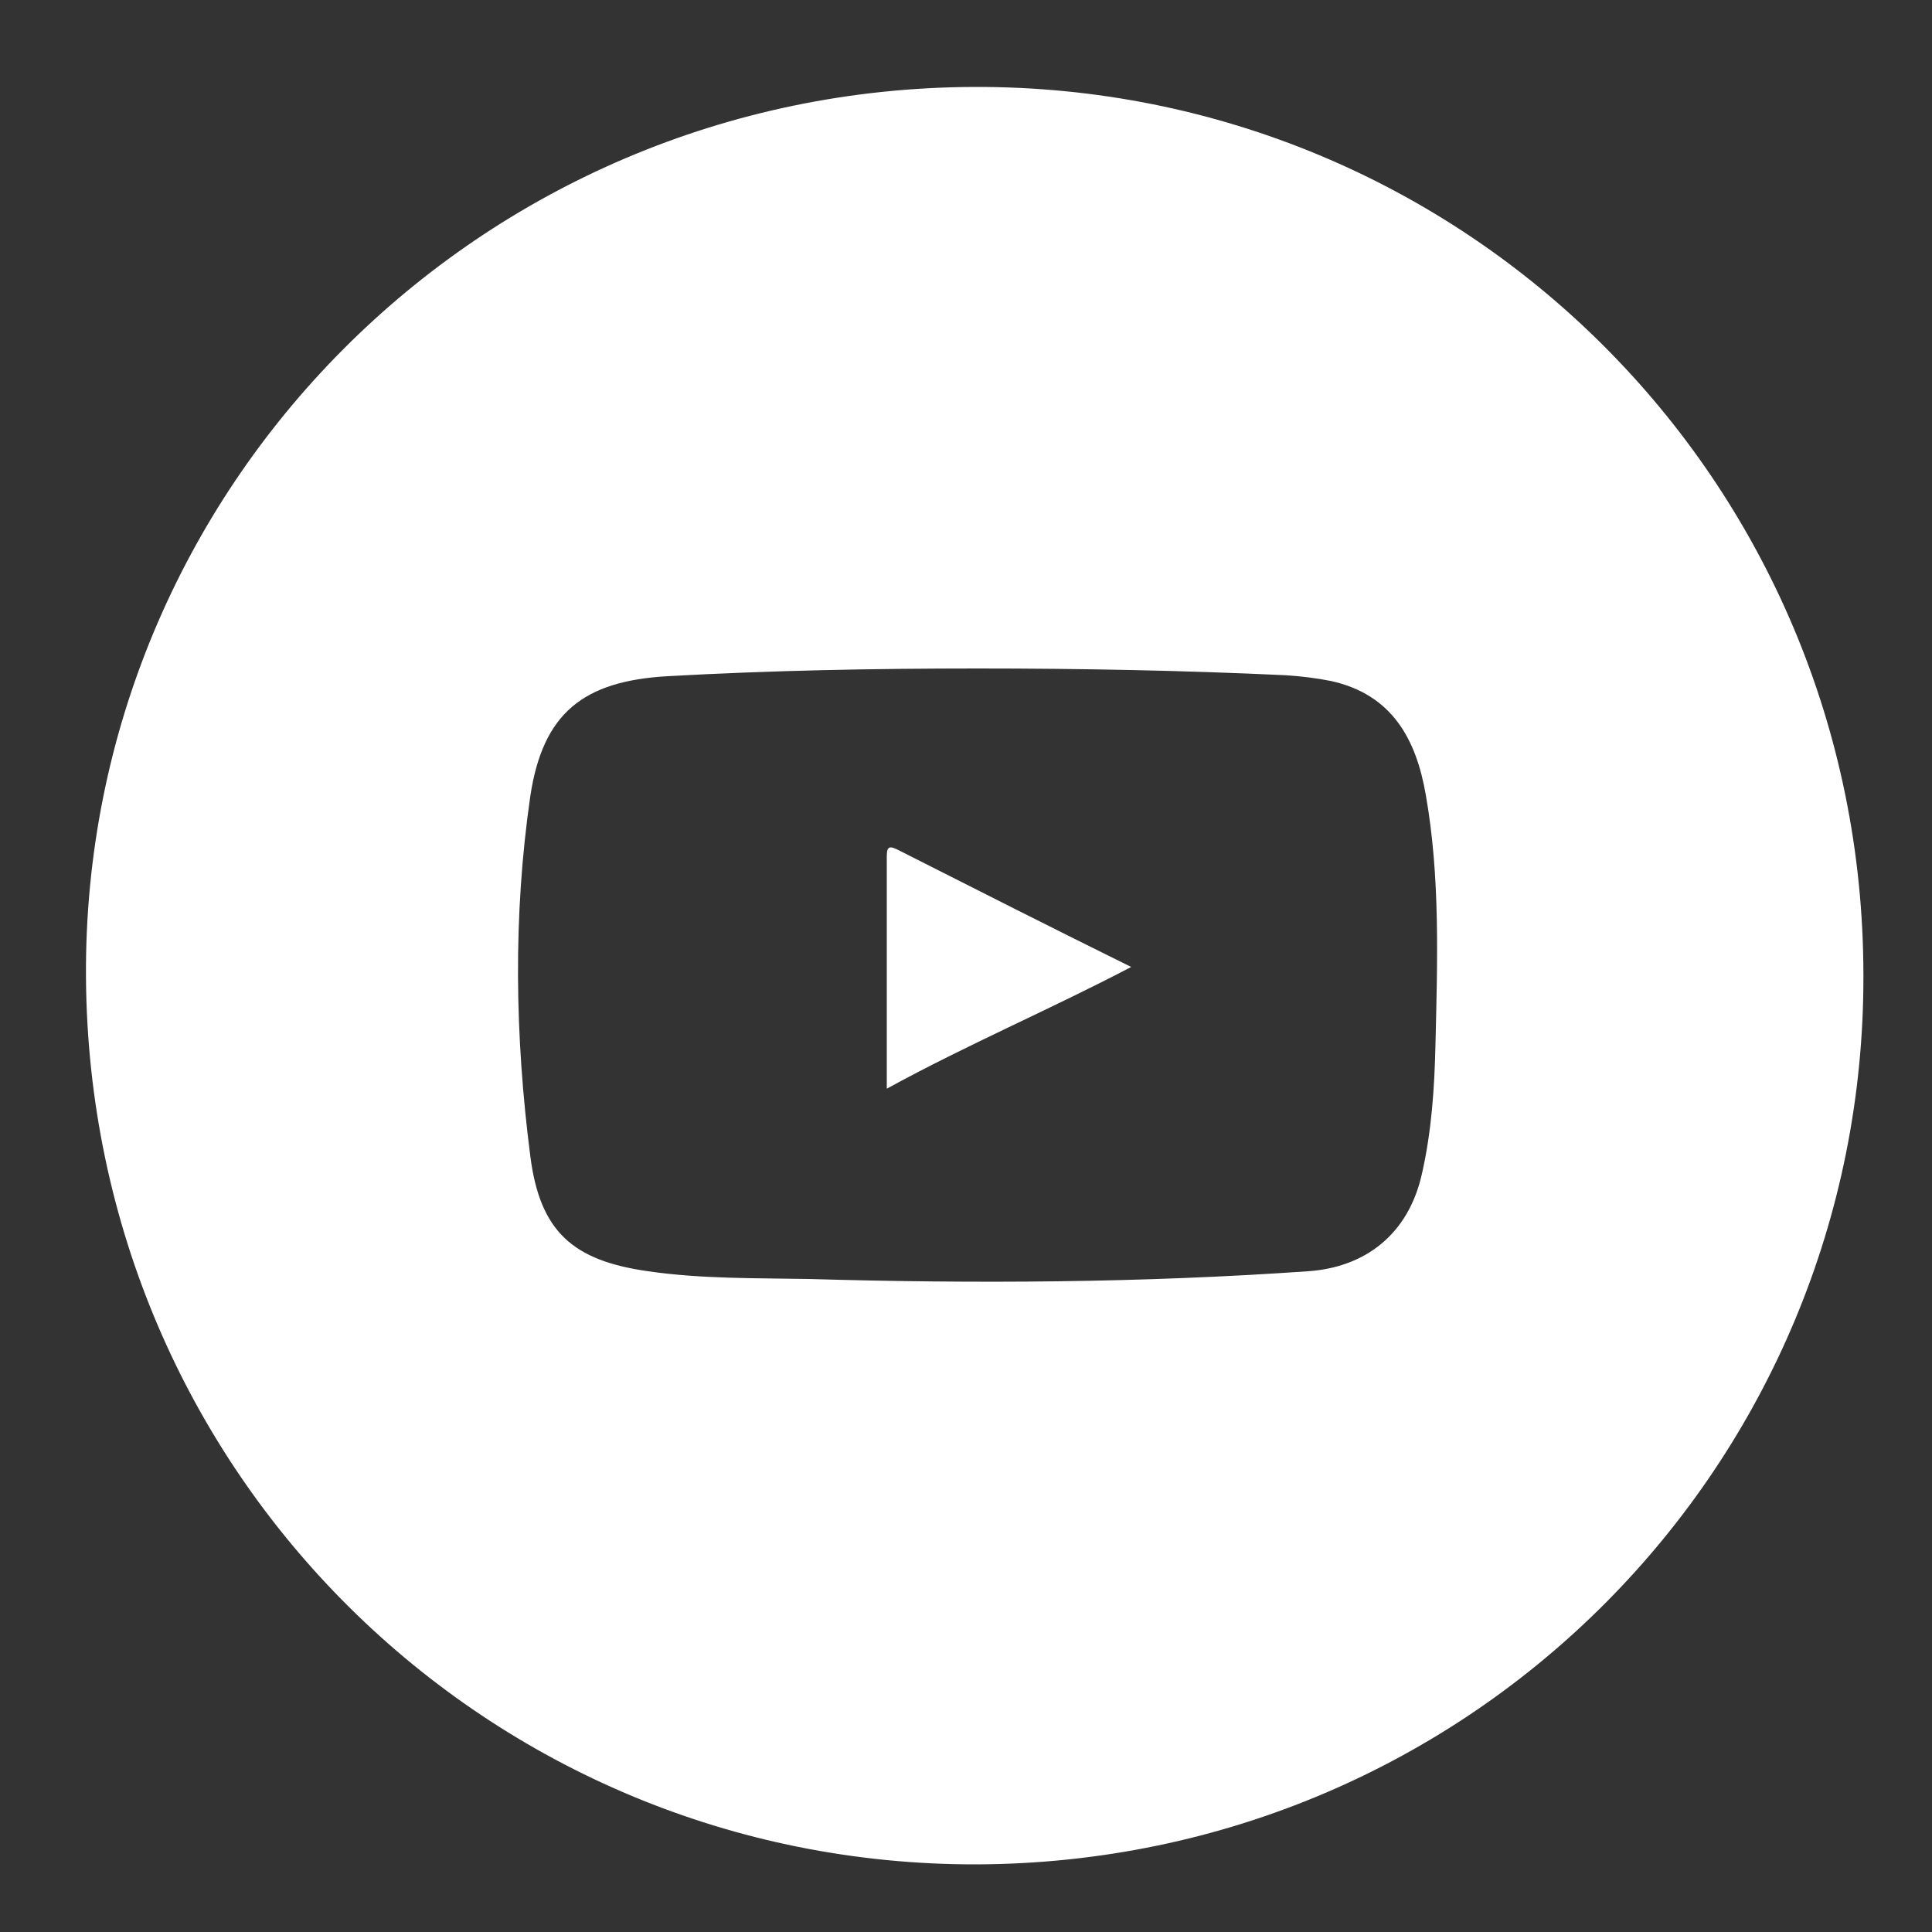 <?xml version="1.0" encoding="utf-8"?>
<!-- Generator: Adobe Illustrator 22.0.1, SVG Export Plug-In . SVG Version: 6.00 Build 0)  -->
<svg version="1.1" id="Layer_1" xmlns="http://www.w3.org/2000/svg" xmlns:xlink="http://www.w3.org/1999/xlink" x="0px" y="0px"
	 viewBox="0 0 200 200" style="enable-background:new 0 0 200 200;" xml:space="preserve">
<rect x="0" y="0" width="200" height="200" fill="#333333" stroke="none"/>
<style type="text/css">
	.st0{fill:#FFFFFF;}
</style>
<g>
	<path class="st0" d="M8.9,101.1C8.6,50.5,49.6,9.2,100.8,9c50.7-0.2,92.1,40.6,92.1,92c0.1,50.4-40.4,91.8-91.8,92
		C50.6,193.1,9.2,152.6,8.9,101.1z M101.2,69.2c-10.7,0-21.4,0.2-32.1,0.8c-8.7,0.5-12.9,3.8-14.2,12.4c-1.8,12.4-1.6,24.9,0,37.3
		c1,7.8,4.4,10.8,12.2,11.9c5.5,0.8,11.1,0.7,16.6,0.8c17.3,0.5,34.5,0.4,51.7-0.8c5.9-0.4,10.4-3.8,11.8-10.1
		c1-4.4,1.3-8.9,1.4-13.4c0.2-8.6,0.5-17.3-1-25.8c-1-5.8-3.5-10.4-9.8-11.8c-1.5-0.3-3.1-0.5-4.7-0.6
		C122.5,69.4,111.8,69.2,101.2,69.2z"/>
	<path class="st0" d="M91.8,112.7c0-8.3,0-16.2,0-24.1c0-1.1,0.4-1,1.2-0.6c7.9,4,15.8,8,24.1,12.1
		C108.7,104.5,100.2,108.1,91.8,112.7z"/>
</g>
</svg>
